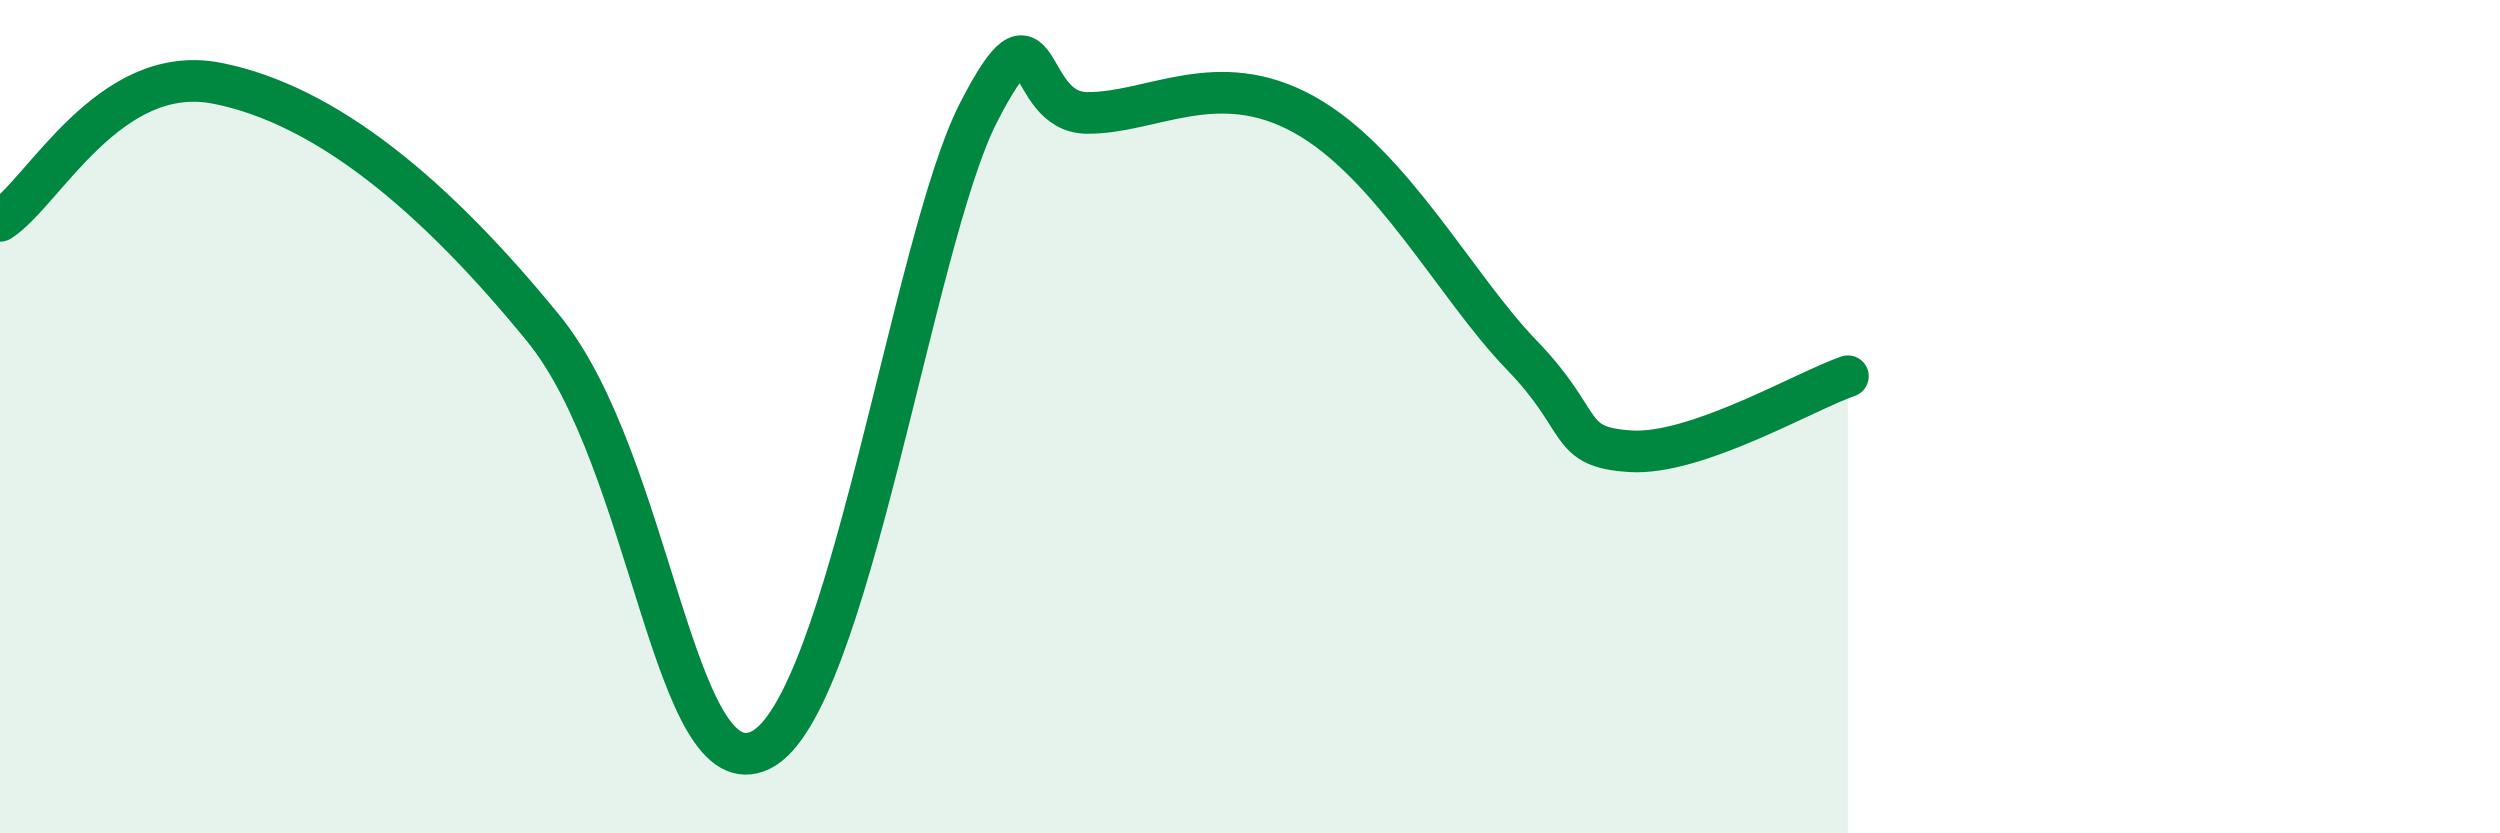 
    <svg width="60" height="20" viewBox="0 0 60 20" xmlns="http://www.w3.org/2000/svg">
      <path
        d="M 0,5.3 C 1.04,4.64 2.61,1.48 5.22,2 C 7.83,2.52 10.43,4.68 13.04,7.88 C 15.65,11.08 16.17,19.03 18.26,18 C 20.35,16.97 21.91,5.77 23.48,2.71 C 25.05,-0.35 24.53,2.7 26.09,2.71 C 27.65,2.72 29.21,1.59 31.3,2.75 C 33.39,3.91 34.95,6.9 36.52,8.52 C 38.09,10.14 37.56,10.73 39.13,10.83 C 40.7,10.93 43.31,9.39 44.35,9.03L44.35 20L0 20Z"
        fill="#008740"
        opacity="0.1"
        stroke-linecap="round"
        stroke-linejoin="round"
      />
      <path
        d="M 0,5.3 C 1.04,4.64 2.61,1.48 5.22,2 C 7.83,2.52 10.43,4.68 13.04,7.88 C 15.65,11.08 16.17,19.03 18.26,18 C 20.35,16.97 21.91,5.77 23.48,2.71 C 25.05,-0.35 24.53,2.7 26.09,2.71 C 27.65,2.72 29.21,1.59 31.3,2.75 C 33.39,3.91 34.95,6.9 36.52,8.52 C 38.09,10.14 37.56,10.73 39.13,10.83 C 40.7,10.93 43.31,9.39 44.35,9.03"
        stroke="#008740"
        stroke-width="1"
        fill="none"
        stroke-linecap="round"
        stroke-linejoin="round"
      />
    </svg>
  